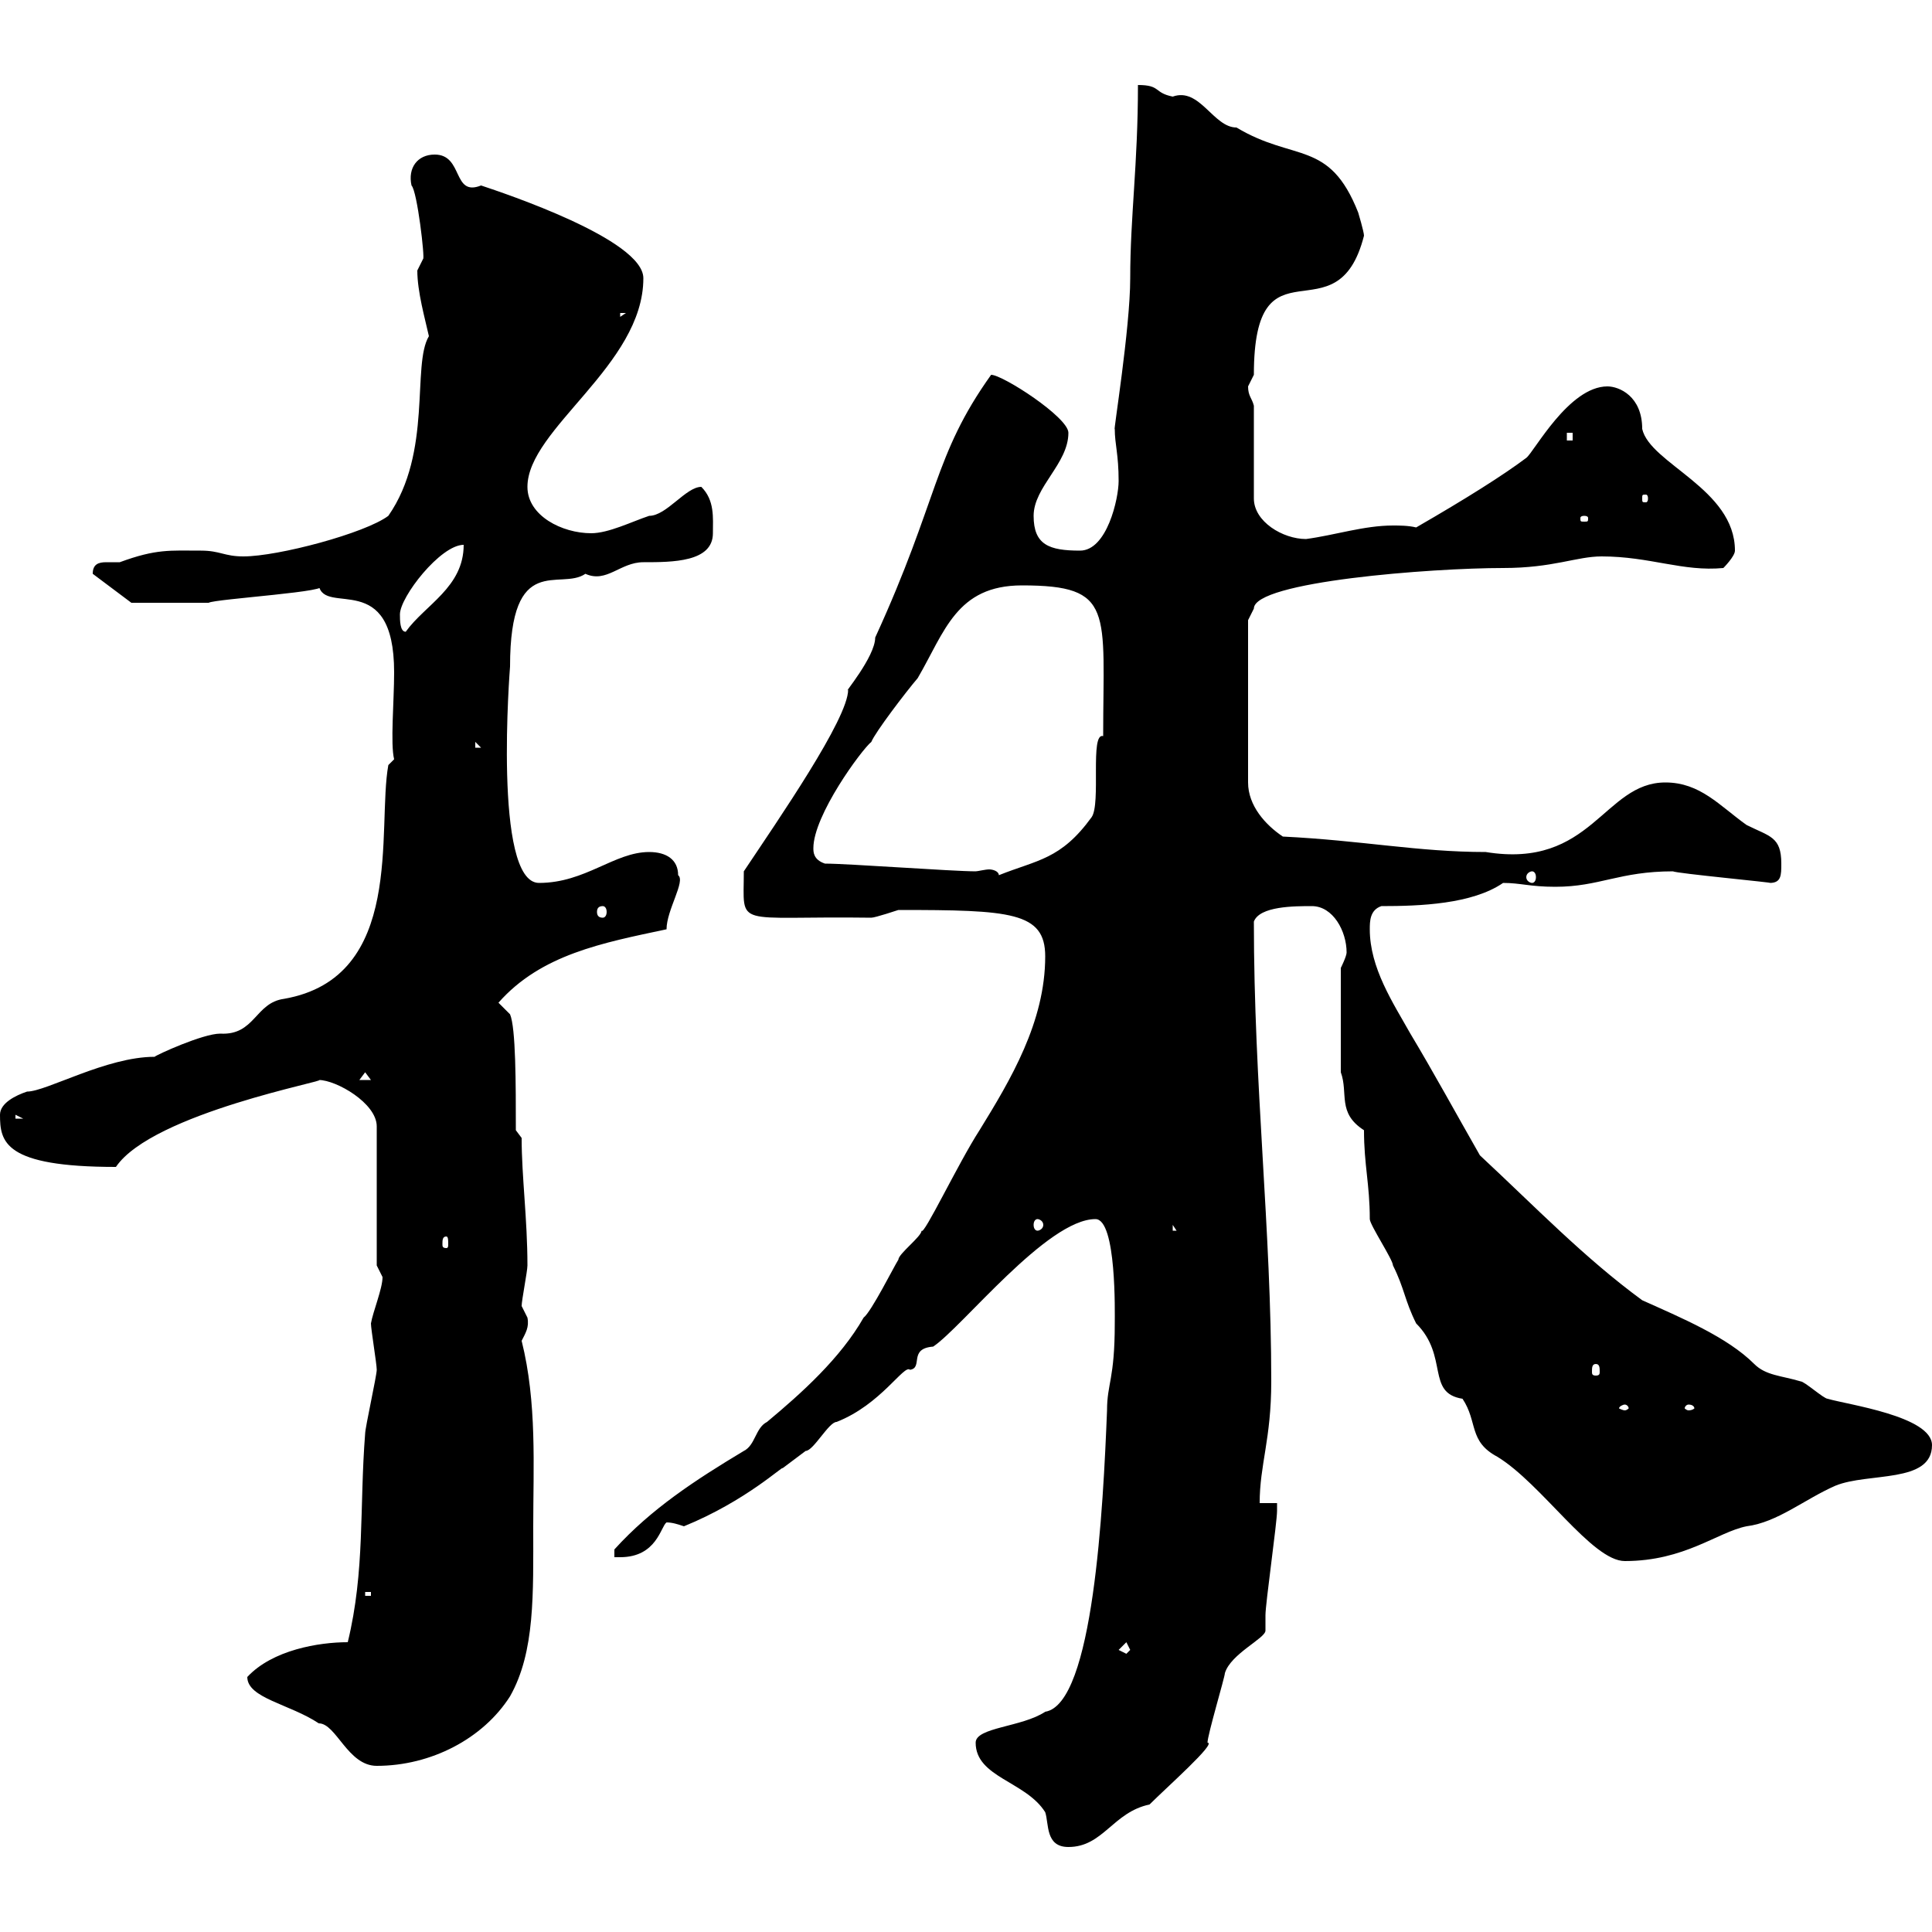 <svg xmlns="http://www.w3.org/2000/svg" xmlns:xlink="http://www.w3.org/1999/xlink" width="300" height="300"><path d="M151.50 270.60C151.50 276 159.30 276.60 162.30 281.40C162.90 283.20 162.30 286.80 165.90 286.80C171.30 286.80 172.80 281.40 178.50 280.20C181.20 277.50 189 270.60 187.50 270.60C187.50 269.40 190.20 260.40 190.20 259.80C191.10 256.80 196.50 254.40 196.50 253.20C196.50 253.20 196.50 250.80 196.50 250.80C196.50 249 198.30 236.40 198.30 234.60C198.30 234.60 198.30 234.60 198.30 233.40L195.60 233.40C195.60 227.40 197.40 223.50 197.40 214.50C197.40 190.80 194.70 168.60 194.70 143.10C195.60 140.70 201 140.70 203.70 140.70C207 140.70 209.10 144.60 209.10 147.90C209.10 148.50 208.20 150.30 208.20 150.30L208.20 166.50C209.40 169.80 207.60 172.80 211.80 175.50C211.80 180.90 212.70 183.90 212.70 189.30C212.70 190.20 216.30 195.60 216.30 196.50C218.10 200.10 218.10 201.90 219.90 205.50C225 210.60 221.40 216.30 227.10 217.20C229.50 220.80 228 223.80 232.50 226.20C239.40 230.40 247.20 242.40 252.30 242.40C261.60 242.40 266.70 237.90 271.20 237C276 236.40 280.20 232.80 285 230.70C290.10 228.60 300 230.40 300 224.40C300 219.90 286.80 218.10 283.80 217.20C283.20 217.20 280.20 214.50 279.60 214.50C276.60 213.60 274.20 213.60 272.40 211.80C268.20 207.60 261 204.60 255 201.90C246 195.30 238.50 187.50 229.80 179.40C226.20 173.10 222.60 166.50 219 160.50C216.30 155.70 212.70 150.30 212.70 144.30C212.70 143.10 212.70 141.30 214.50 140.70C220.50 140.70 228.60 140.40 233.40 137.10C236.10 137.10 237.60 137.70 241.50 137.70C248.40 137.70 251.40 135.30 259.80 135.30C260.10 135.60 276 137.10 274.80 137.10C276.60 137.10 276.60 135.90 276.60 134.10C276.60 129.90 274.80 129.90 271.20 128.10C267 125.10 264 121.50 258.60 121.50C249 121.50 247.20 135 230.70 132.30C220.20 132.30 211.50 130.50 199.20 129.90C196.50 128.10 193.80 125.10 193.80 121.50L193.80 96.30L194.70 94.50C194.70 90.30 222.30 88.20 233.40 88.20C241.20 88.20 244.80 86.40 248.70 86.40C256.20 86.40 261.30 88.80 267.60 88.20C267.60 88.20 269.40 86.40 269.40 85.50C269.40 75.90 256.20 72 255 66.60C255 61.50 251.40 60 249.60 60C243.60 60 238.20 70.20 237 71.10C233.40 73.80 227.70 77.40 219.90 81.90C218.70 81.60 217.20 81.60 216.30 81.60C211.80 81.60 207.30 83.10 202.80 83.70C199.20 83.70 194.70 81 194.70 77.40L194.70 63C194.40 61.80 193.80 61.50 193.80 60C193.80 60 194.70 58.20 194.70 58.20C194.70 36 207.60 53.10 211.80 36.60C211.80 36 210.90 33 210.90 33C206.40 21.60 201 25.20 192 19.80C188.40 19.80 186.30 13.50 182.10 15C179.10 14.40 180.30 13.20 176.70 13.20C176.70 25.50 175.50 33.60 175.50 43.20C175.50 51 172.80 67.50 173.10 66.60C173.10 69 173.70 70.50 173.70 74.70C173.70 77.40 171.90 85.50 167.70 85.50C162.90 85.50 160.50 84.60 160.50 80.10C160.50 75.60 165.90 72 165.90 67.20C165.90 64.80 155.70 58.20 153.90 58.20C144.90 70.80 145.80 77.40 135.90 99C135.90 102 130.80 108 131.70 107.10C131.70 111.60 120.90 127.20 115.50 135.30C115.50 144.30 113.70 142.20 135.30 142.50C135.90 142.50 139.50 141.30 139.50 141.30C156.90 141.30 162.30 141.60 162.30 148.50C162.30 158.70 156.90 167.70 152.10 175.50C148.80 180.60 143.40 192 143.10 191.10C143.10 192 139.50 194.70 139.50 195.60C138.90 196.50 135.30 203.70 134.10 204.60C130.50 210.90 124.50 216.30 119.10 220.80C117.30 221.70 117.30 224.40 115.50 225.30C108 229.80 101.10 234.30 95.40 240.60L95.40 241.80C95.40 241.80 96.30 241.80 96.30 241.80C102 241.80 102.60 237 103.50 236.40C104.40 236.40 105.30 236.70 106.20 237C115.80 233.10 121.80 227.40 121.50 228C122.70 227.10 125.10 225.30 125.10 225.30C126.30 225.30 128.70 220.80 129.90 220.80C136.80 218.10 140.40 211.80 141.30 212.70C143.40 212.40 141 209.40 144.90 209.10C149.40 206.10 162.60 189.30 170.10 189.30C173.40 189.30 173.10 204 173.10 205.50C173.10 214.20 171.90 214.80 171.90 219C171.30 234 169.80 264.60 162.30 265.80C158.70 268.20 151.50 268.20 151.50 270.60ZM38.40 260.40C38.40 263.70 45 264.60 49.50 267.60C52.20 267.60 54 274.20 58.50 274.20C66.90 274.20 75 270 79.20 263.40C83.10 256.50 82.80 247.50 82.80 237C82.80 227.70 83.40 217.80 81 208.20C81.60 207 82.20 206.10 81.90 204.60C81.90 204.60 81 202.80 81 202.80C81 201.90 81.90 197.40 81.90 196.50C81.90 189.30 81 182.70 81 176.70L80.10 175.50C80.10 168.30 80.10 159.60 79.20 157.50L77.40 155.70C84 148.20 93.60 146.40 103.50 144.30C103.50 141.30 106.50 136.80 105.30 135.90C105.30 133.50 103.50 132.30 100.80 132.30C95.40 132.30 90.90 137.10 83.70 137.10C76.50 137.10 79.20 103.50 79.20 103.50C79.20 85.50 87 91.80 90.90 89.10C94.20 90.60 96.30 87.30 99.90 87.30C104.40 87.30 110.70 87.30 110.70 82.80C110.70 80.40 111 77.70 108.90 75.60C106.50 75.60 103.50 80.10 100.80 80.10C98.10 81 94.50 82.80 91.80 82.80C87.30 82.80 81.90 80.10 81.90 75.60C81.90 66.60 99.90 56.70 99.90 43.20C99.90 37.20 78.30 30 74.70 28.80C70.20 30.60 72 24 67.50 24C64.80 24 63.30 26.10 63.90 28.80C64.80 29.70 66 40.20 65.70 40.20C65.70 40.20 64.80 42 64.80 42C64.80 45.30 66 49.50 66.60 52.20C63.90 56.70 67.20 70.20 60.30 80.10C56.70 82.80 43.20 86.40 37.80 86.40C34.80 86.40 34.20 85.50 31.20 85.50C26.40 85.50 24.30 85.20 18.60 87.30C18.30 87.30 17.40 87.30 16.50 87.30C15.30 87.30 14.40 87.60 14.40 89.10L20.40 93.60L32.40 93.60C33.30 93 52.80 91.80 49.50 90.90C50.40 95.70 61.20 88.20 61.20 104.40C61.20 108.90 60.60 115.50 61.20 117.90L60.30 118.80C58.50 128.70 63 151.80 44.10 155.10C39.60 155.70 39.60 160.80 34.20 160.50C31.50 160.50 24.30 163.80 24 164.10C16.50 164.10 7.20 169.50 4.20 169.50C2.40 170.10 0 171.30 0 173.10C0 177.30 0.60 181.20 18 181.20C23.70 172.80 51.60 167.70 49.50 167.70C52.20 167.70 58.50 171.30 58.50 174.90L58.50 196.50C58.50 196.50 59.40 198.30 59.40 198.30C59.40 200.10 57.90 203.70 57.60 205.50C57.60 206.40 58.50 211.80 58.50 212.70C58.50 213.60 56.70 221.70 56.70 222.60C55.80 234 56.70 243.90 54 255C49.50 255 42.30 256.20 38.40 260.40ZM173.70 256.20L174.90 255L175.50 256.20L174.90 256.80ZM56.70 247.20L57.60 247.20L57.60 247.80L56.70 247.80ZM252.30 218.10C252.60 218.10 252.90 218.40 252.90 218.70C252.90 218.70 252.60 219 252.30 219C252 219 251.40 218.70 251.40 218.70C251.40 218.40 252 218.10 252.30 218.10ZM262.20 218.10C262.80 218.10 263.10 218.40 263.10 218.70C263.10 218.70 262.80 219 262.20 219C261.90 219 261.60 218.70 261.60 218.70C261.60 218.40 261.90 218.10 262.20 218.10ZM247.80 211.80C248.40 211.80 248.40 212.40 248.40 213C248.40 213.30 248.40 213.60 247.80 213.60C247.20 213.60 247.20 213.30 247.20 213C247.20 212.40 247.20 211.80 247.80 211.80ZM69.30 192C69.60 192 69.60 192.60 69.60 193.20C69.60 193.50 69.60 193.80 69.30 193.80C68.70 193.80 68.70 193.50 68.70 193.20C68.70 192.60 68.70 192 69.30 192ZM182.10 190.20L182.70 191.10L182.10 191.10ZM161.10 189.30C161.40 189.30 162 189.60 162 190.20C162 190.80 161.40 191.10 161.10 191.10C160.80 191.10 160.50 190.80 160.50 190.20C160.50 189.60 160.80 189.30 161.10 189.30ZM2.40 173.10L3.60 173.70L2.40 173.70ZM56.70 166.50L57.60 167.70L55.80 167.70ZM93.60 140.70C93.90 140.70 94.20 141 94.20 141.60C94.20 142.20 93.90 142.50 93.60 142.50C93 142.50 92.70 142.20 92.70 141.60C92.70 141 93 140.70 93.60 140.70ZM128.10 134.10C126.30 133.50 126.30 132.30 126.30 131.70C126.30 126.60 133.80 116.40 135.30 115.20C135.90 113.70 140.70 107.40 142.50 105.30C146.70 98.10 148.50 90.90 158.70 90.90C173.10 90.90 171.30 94.80 171.30 114.30C169.20 113.70 171 124.80 169.50 126.90C164.70 133.50 161.10 133.50 155.10 135.90C155.10 135.30 154.20 135 153.60 135C153 135 151.80 135.30 151.50 135.30C147.90 135.30 131.70 134.10 128.10 134.10ZM237.90 135.30C238.20 135.30 238.50 135.60 238.50 136.20C238.50 136.80 238.20 137.10 237.90 137.10C237.60 137.10 237 136.80 237 136.20C237 135.60 237.60 135.30 237.90 135.30ZM73.80 115.20L74.70 116.10L73.80 116.10ZM62.10 95.40C62.10 92.70 68.40 84.60 72 84.60C72 91.20 66 93.90 63 98.10C62.10 98.10 62.10 96.30 62.10 95.40ZM246 80.10C246.60 80.10 246.60 80.40 246.60 80.40C246.60 81 246.60 81 246 81C245.40 81 245.40 81 245.40 80.40C245.40 80.40 245.40 80.10 246 80.10ZM255.90 77.40C255.90 78 255.60 78 255.60 78C255 78 255 78 255 77.40C255 76.80 255 76.80 255.60 76.80C255.60 76.80 255.90 76.80 255.90 77.40ZM243.30 67.20L244.20 67.20L244.20 68.40L243.30 68.40ZM96.30 48.60L97.20 48.60L96.30 49.20Z"/></svg>